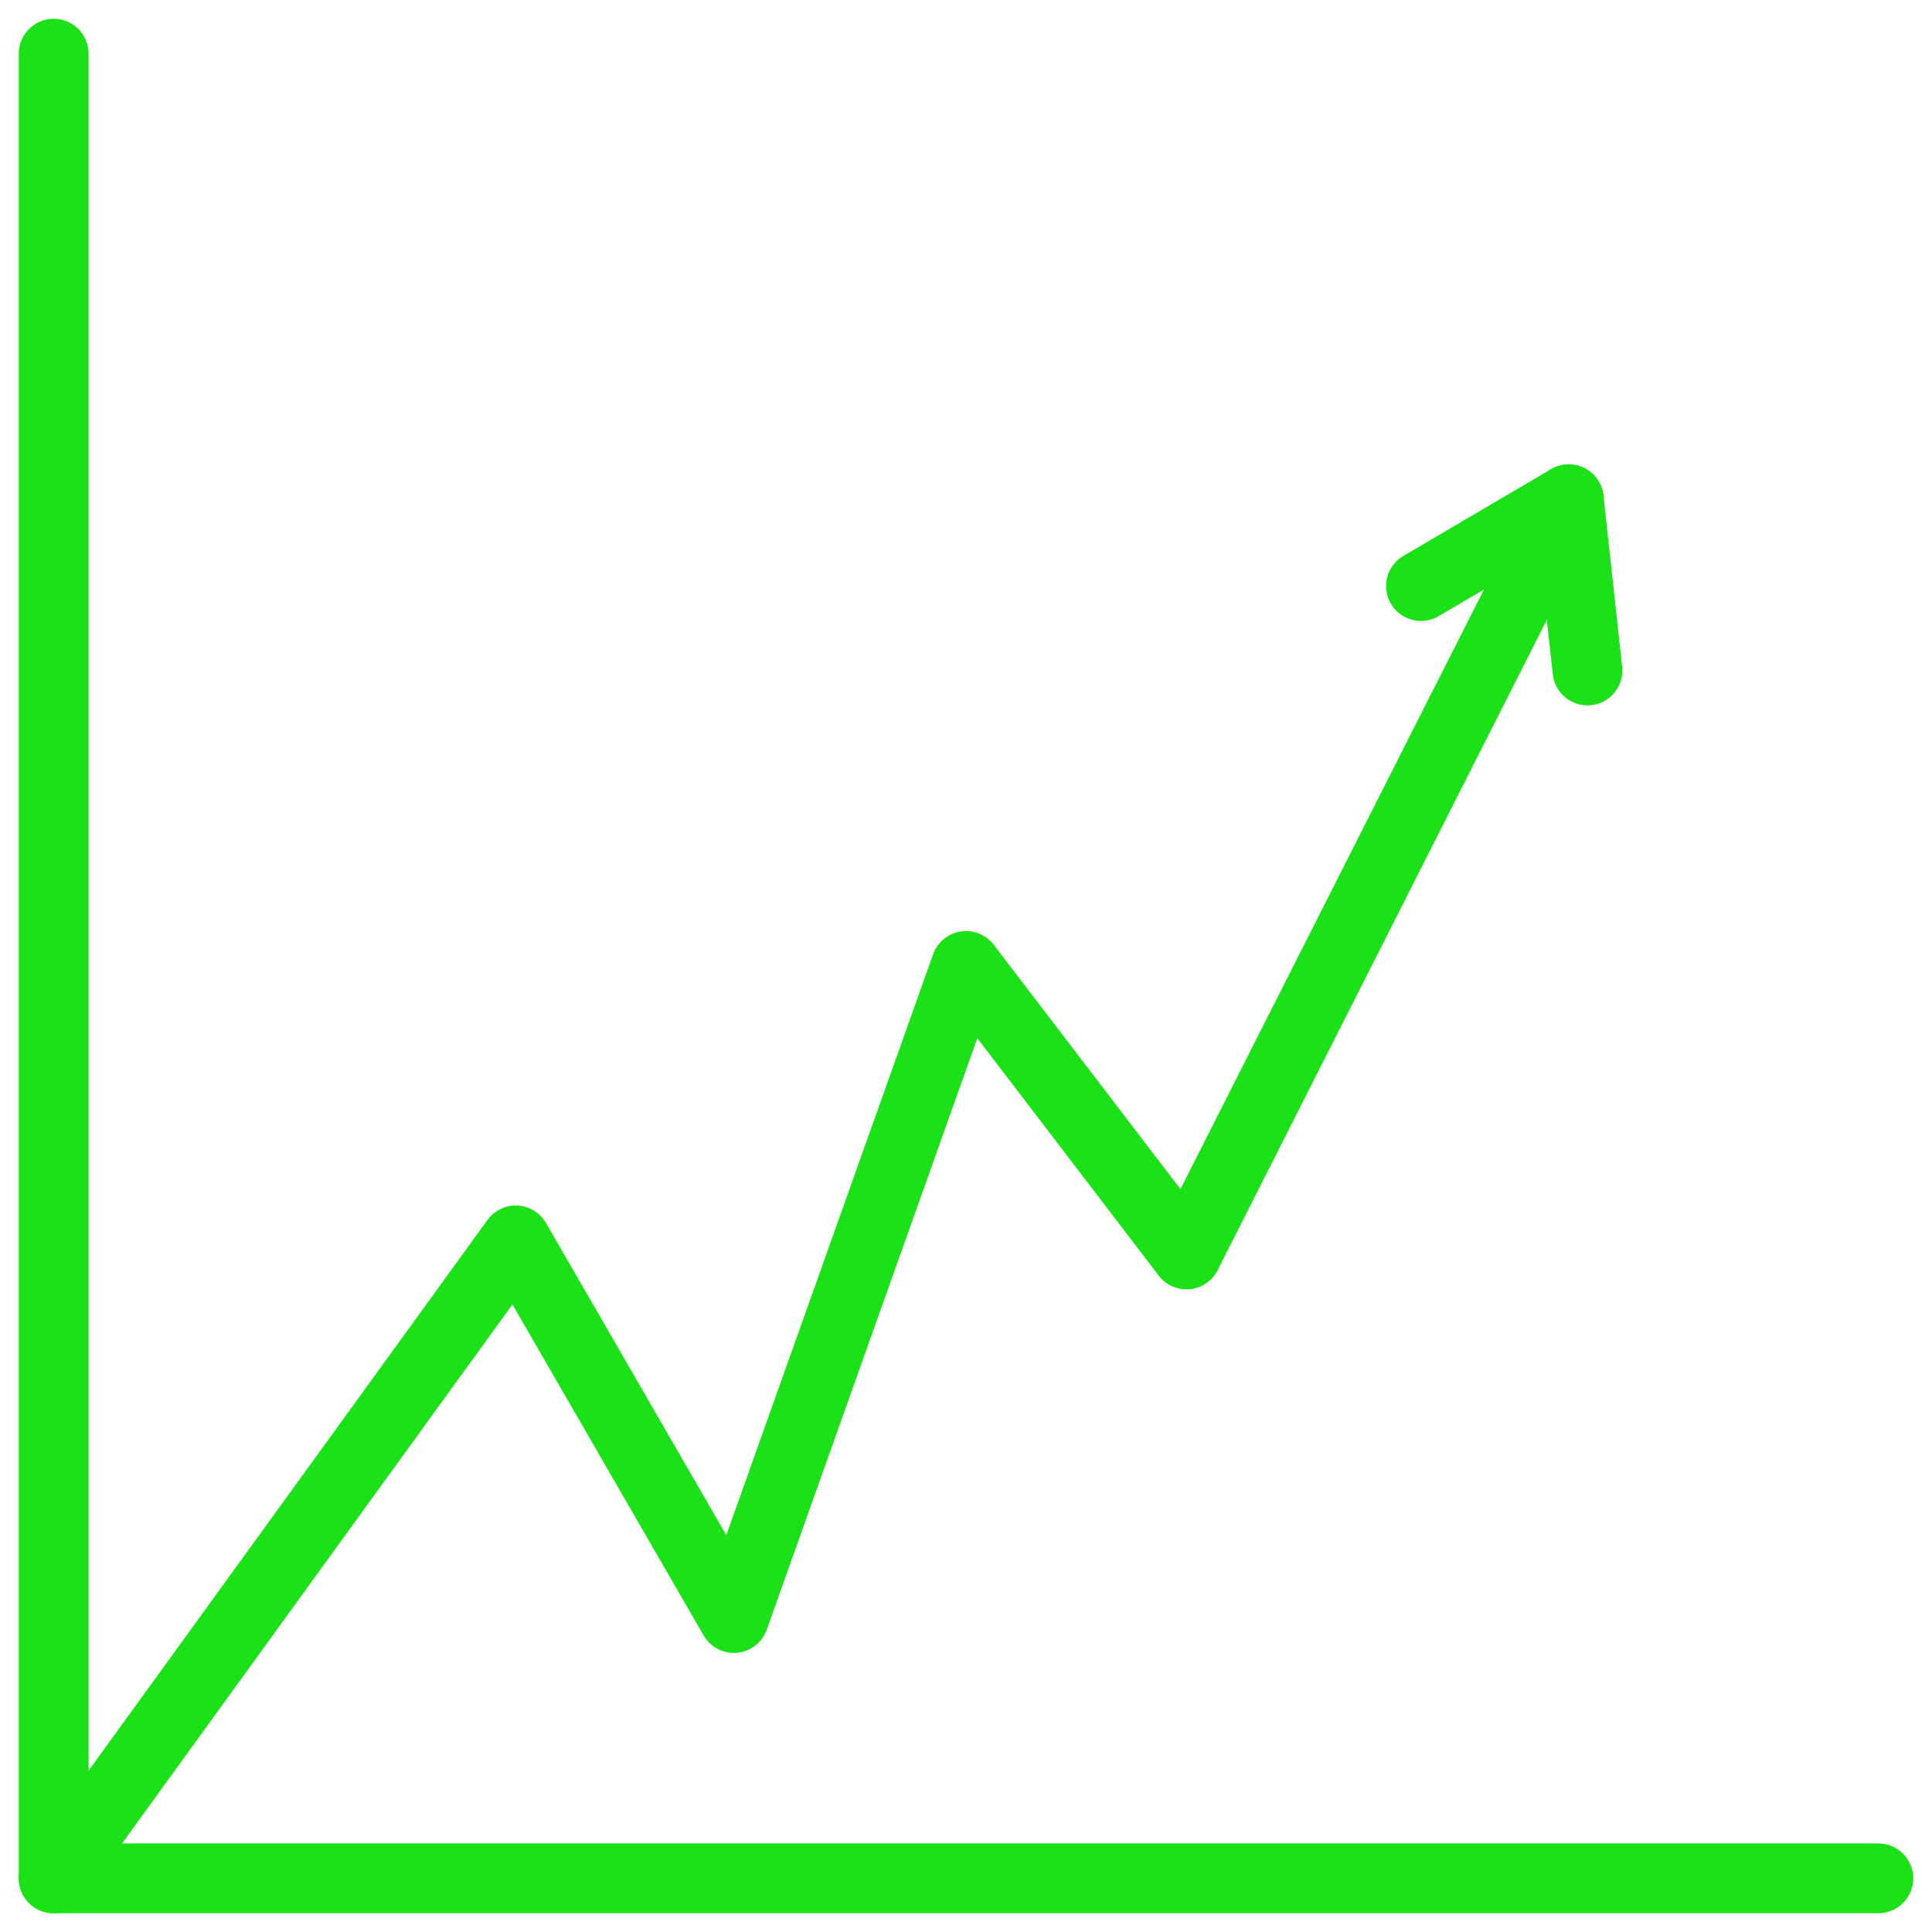 <svg xmlns="http://www.w3.org/2000/svg" fill="none" viewBox="0 0 36 36"><path stroke="#1BE117" stroke-linecap="round" stroke-linejoin="round" stroke-miterlimit="2.613" stroke-width="1.3" d="M1 1v34h34"/><path stroke="#1BE117" stroke-linecap="round" stroke-linejoin="round" stroke-miterlimit="2.613" stroke-width="1.3" d="m1 35 8.61-11.887 4.064 7.036L18 17.999l4.108 5.376 7.123-14.072"/><path stroke="#1BE117" stroke-linecap="round" stroke-linejoin="round" stroke-miterlimit="2.613" stroke-width="1.3" d="m29.58 12.493-.349-3.19-2.753 1.617"/></svg>